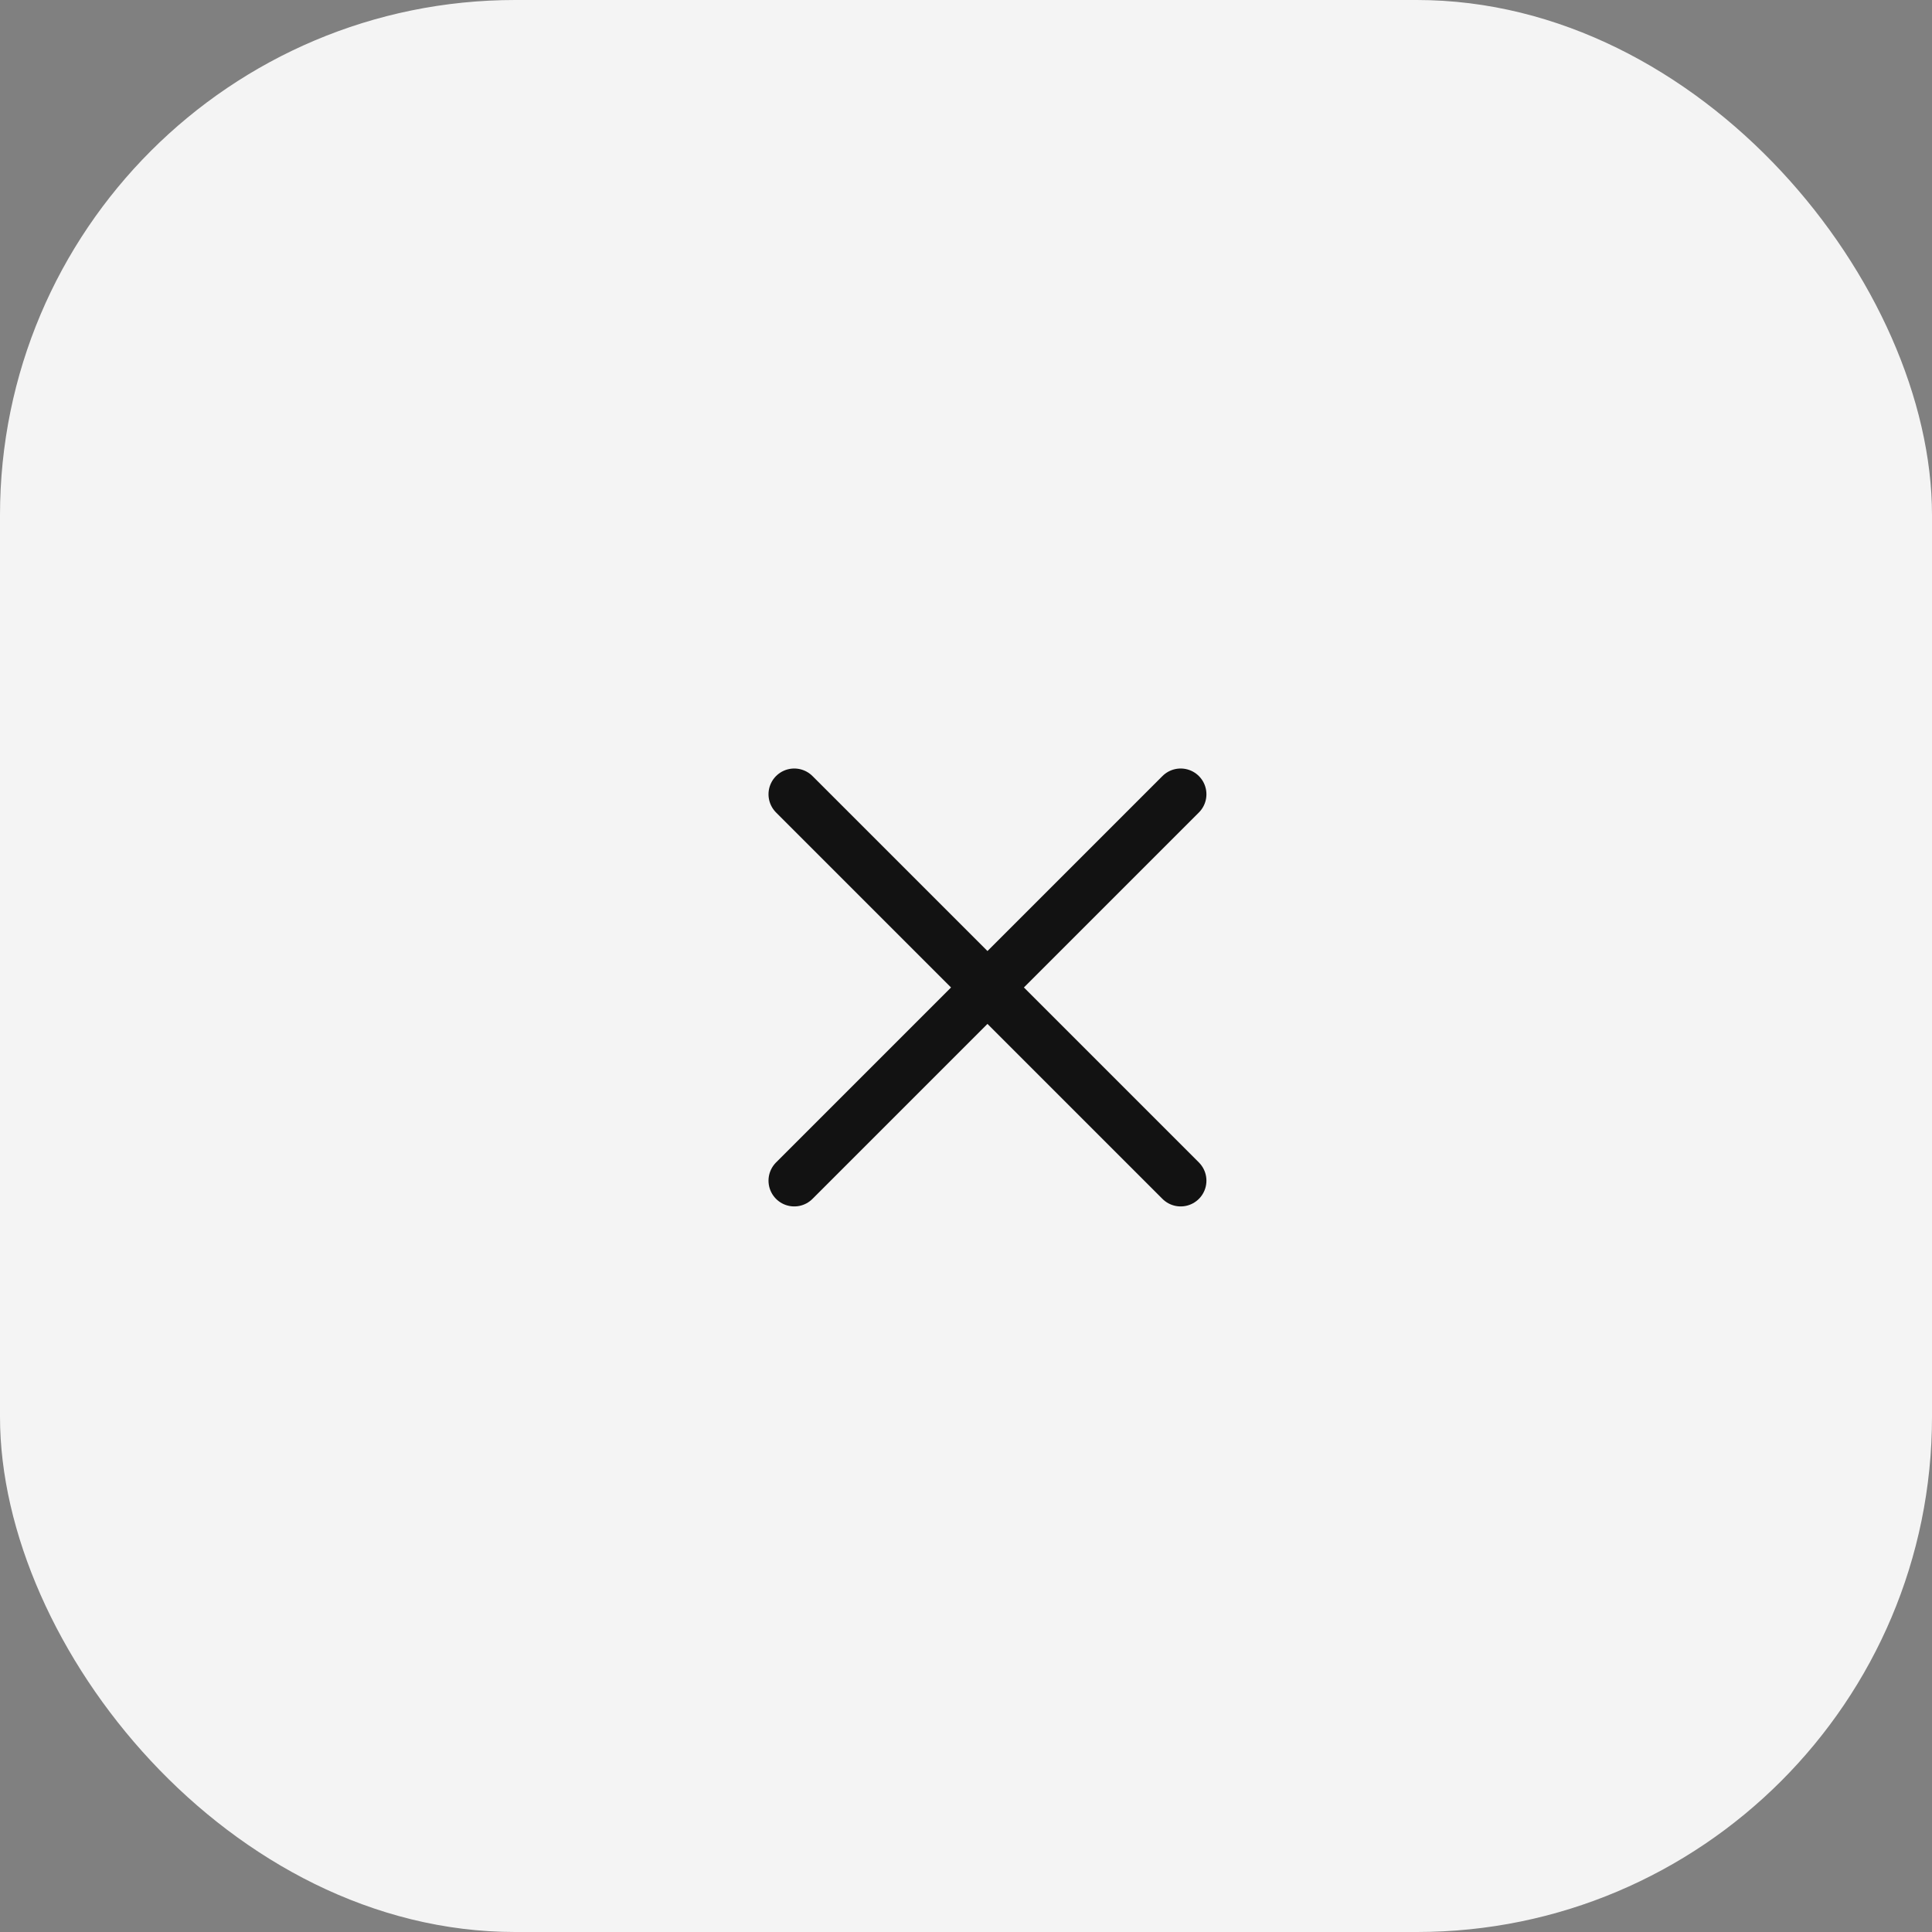 <svg width="45" height="45" viewBox="0 0 45 45" fill="none" xmlns="http://www.w3.org/2000/svg">
<rect x="0" y="0" width="45" height="45" fill="#808080" stroke="none"/>
<rect width="45" height="45" rx="12" fill="#F4F4F4"/>
<path d="M27.5 18.5L18.5 27.5M18.5 18.5L27.5 27.5" stroke="#121212" stroke-width="1.2" stroke-linecap="round" stroke-linejoin="round"/>
</svg>
